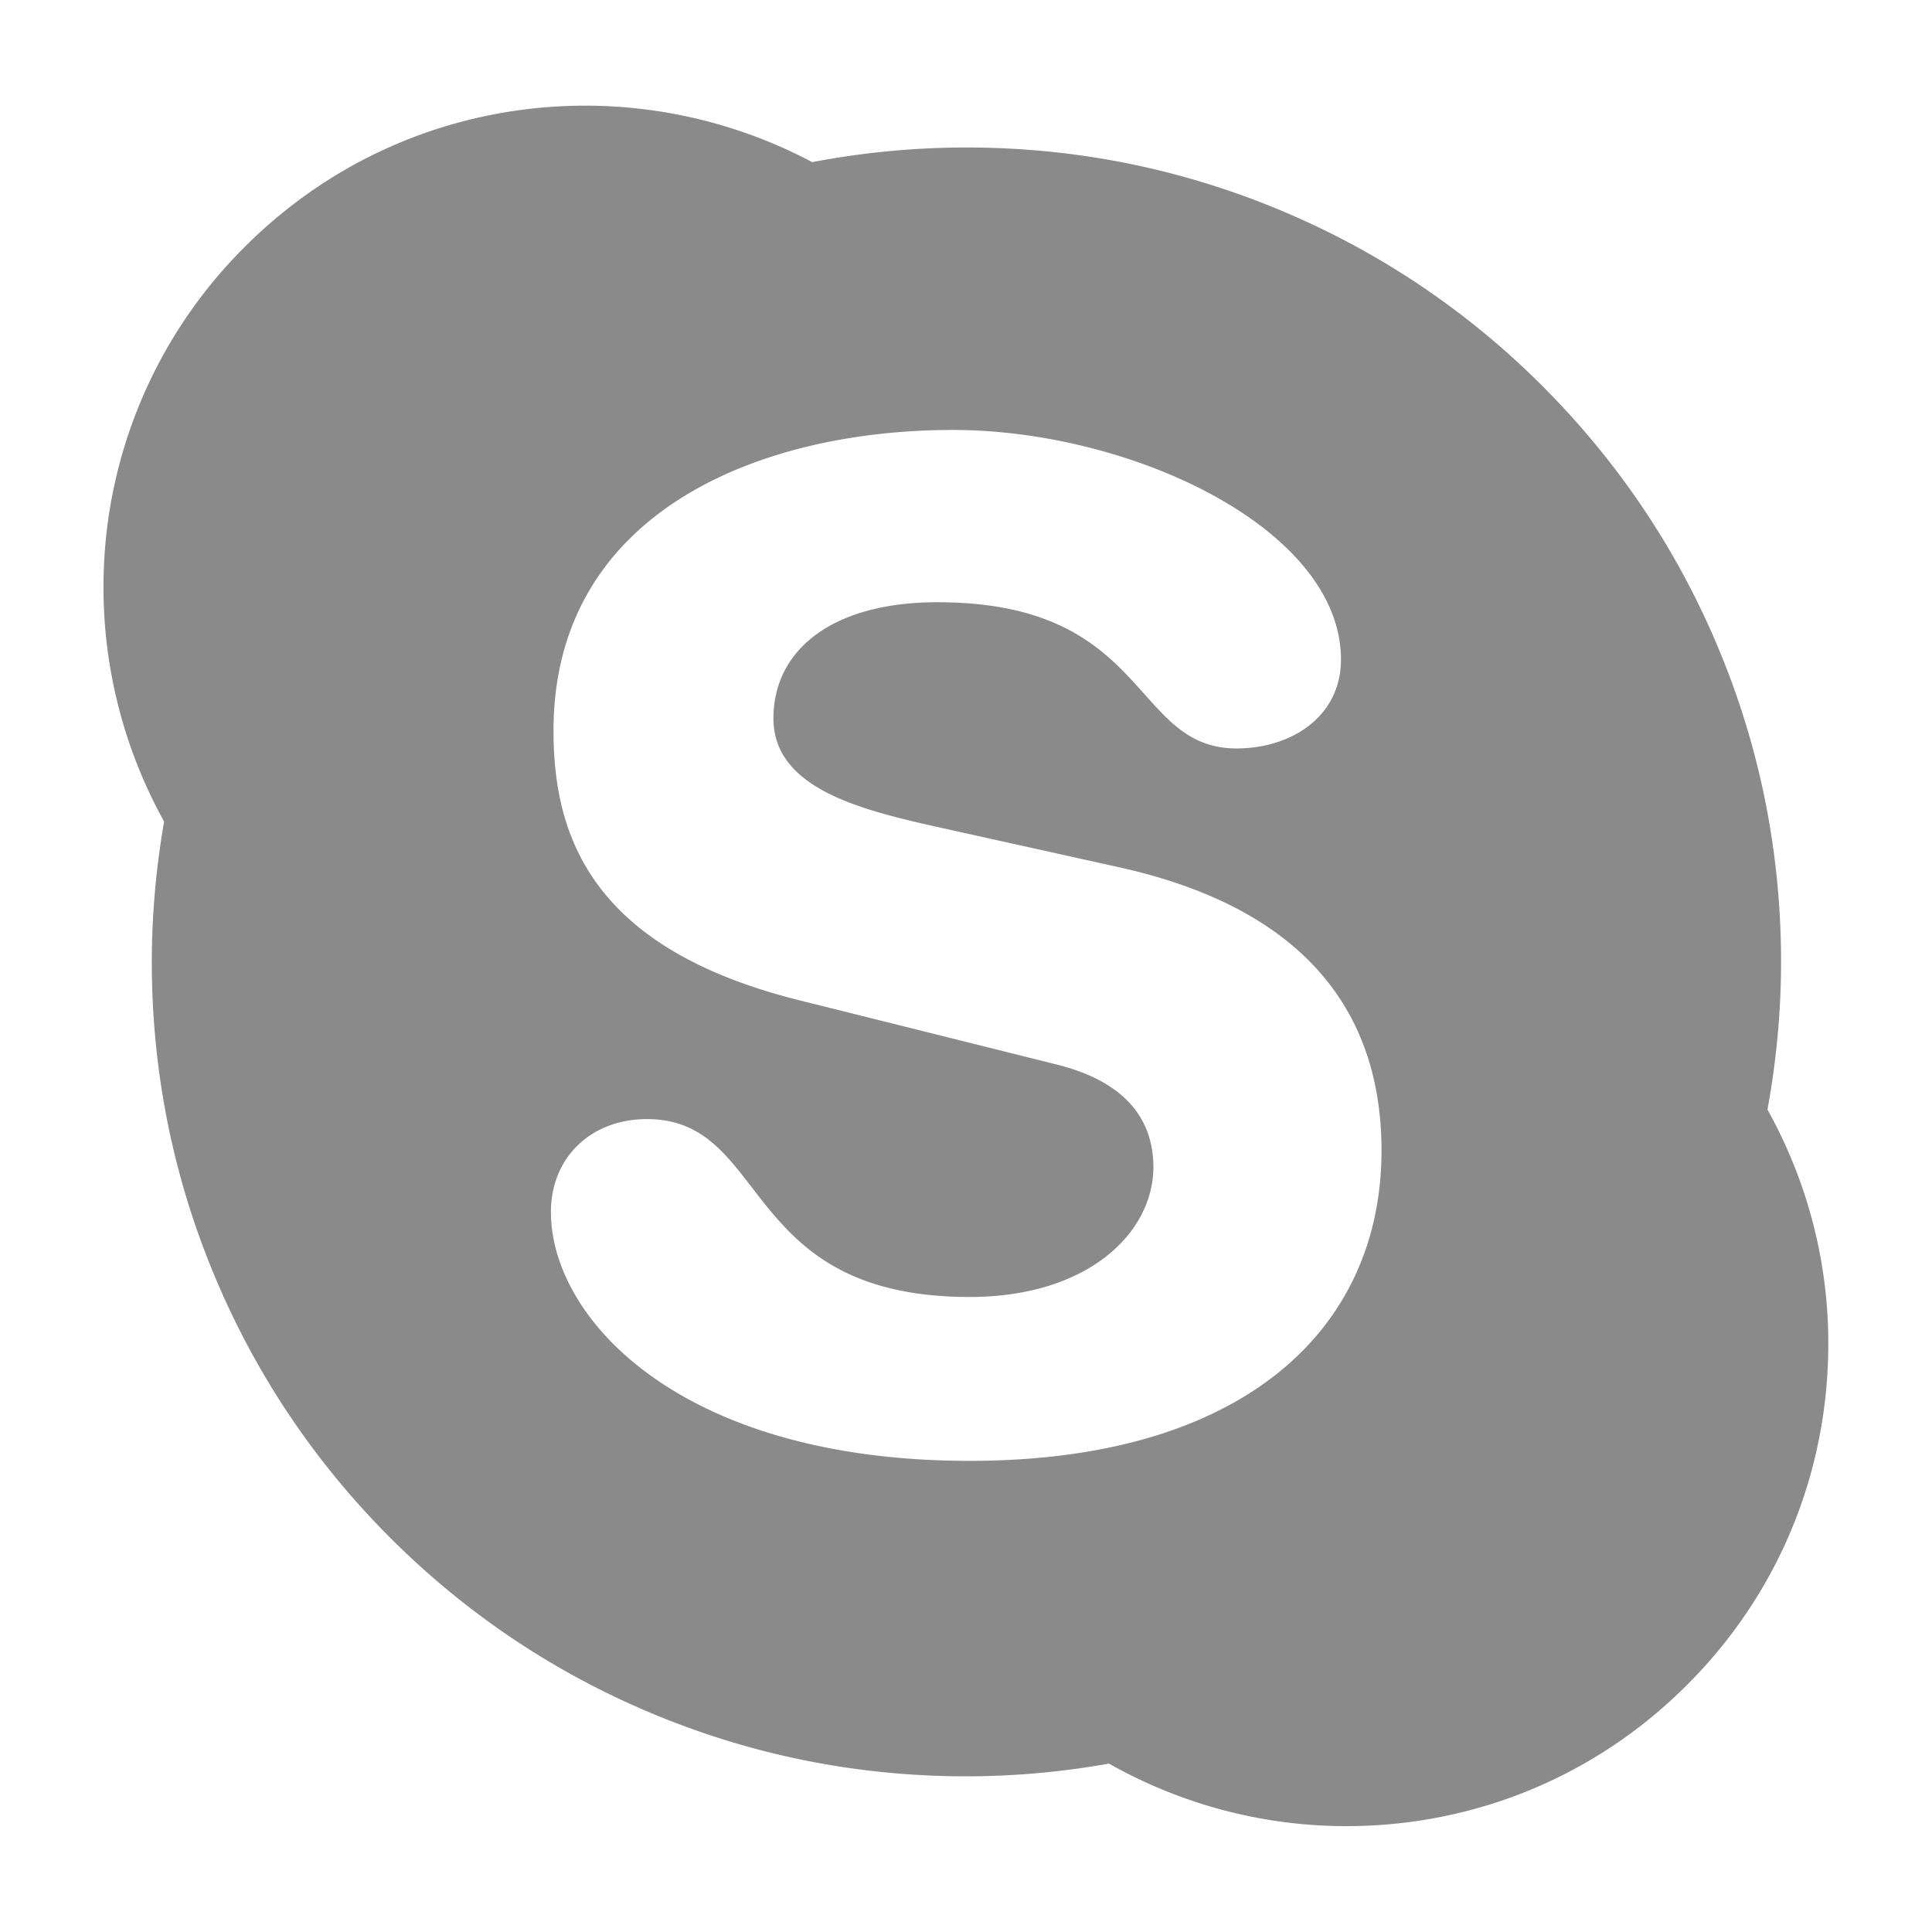 <?xml version="1.0" standalone="no"?><!DOCTYPE svg PUBLIC "-//W3C//DTD SVG 1.1//EN" "http://www.w3.org/Graphics/SVG/1.1/DTD/svg11.dtd"><svg t="1641866371108" class="icon" viewBox="0 0 1024 1024" version="1.1" xmlns="http://www.w3.org/2000/svg" p-id="8644" xmlns:xlink="http://www.w3.org/1999/xlink" width="200" height="200"><defs><style type="text/css"></style></defs><path d="M936.8 588.114c4.686-25.714 7.2-52 7.2-78.286 0-58.286-11.429-114.857-33.943-168-21.714-51.429-52.914-97.6-92.571-137.257a429.474 429.474 0 0 0-137.257-92.457c-53.257-22.514-109.714-33.943-168-33.943-27.429 0-54.971 2.629-81.714 7.771A257.257 257.257 0 0 0 310.4 56c-68.229 0-132.457 26.629-180.686 74.857A254 254 0 0 0 54.857 311.543c0 43.429 11.2 86.171 32.114 123.886-4.229 24.457-6.514 49.486-6.514 74.4 0 58.286 11.429 114.857 33.943 168 21.714 51.429 52.8 97.6 92.457 137.257 39.657 39.657 85.829 70.743 137.257 92.457 53.257 22.514 109.714 33.943 168 33.943 25.371 0 50.743-2.286 75.657-6.743 38.286 21.6 81.486 33.143 125.714 33.143 68.229 0 132.457-26.514 180.686-74.857 48.343-48.229 74.857-112.457 74.857-180.686 0.114-43.429-11.086-86.286-32.229-124.229z m-422.857 186.171c-153.371 0-221.943-75.429-221.943-131.886 0-29.029 21.371-49.257 50.857-49.257 65.6 0 48.686 94.286 171.086 94.286 62.743 0 97.371-34.057 97.371-68.914 0-20.914-10.286-44.229-51.657-54.4l-136.457-34.057c-109.829-27.543-129.829-86.971-129.829-142.743 0-115.886 109.143-159.429 211.657-159.429 94.4 0 205.714 52.229 205.714 121.714 0 29.829-25.829 47.086-55.314 47.086-56 0-45.714-77.486-158.514-77.486-56 0-86.971 25.371-86.971 61.6s44.229 47.771 82.629 56.571l101.029 22.4c110.629 24.686 138.629 89.257 138.629 150.057 0 94.057-72.343 164.457-218.286 164.457z" p-id="8645" fill="#8a8a8a"></path></svg>